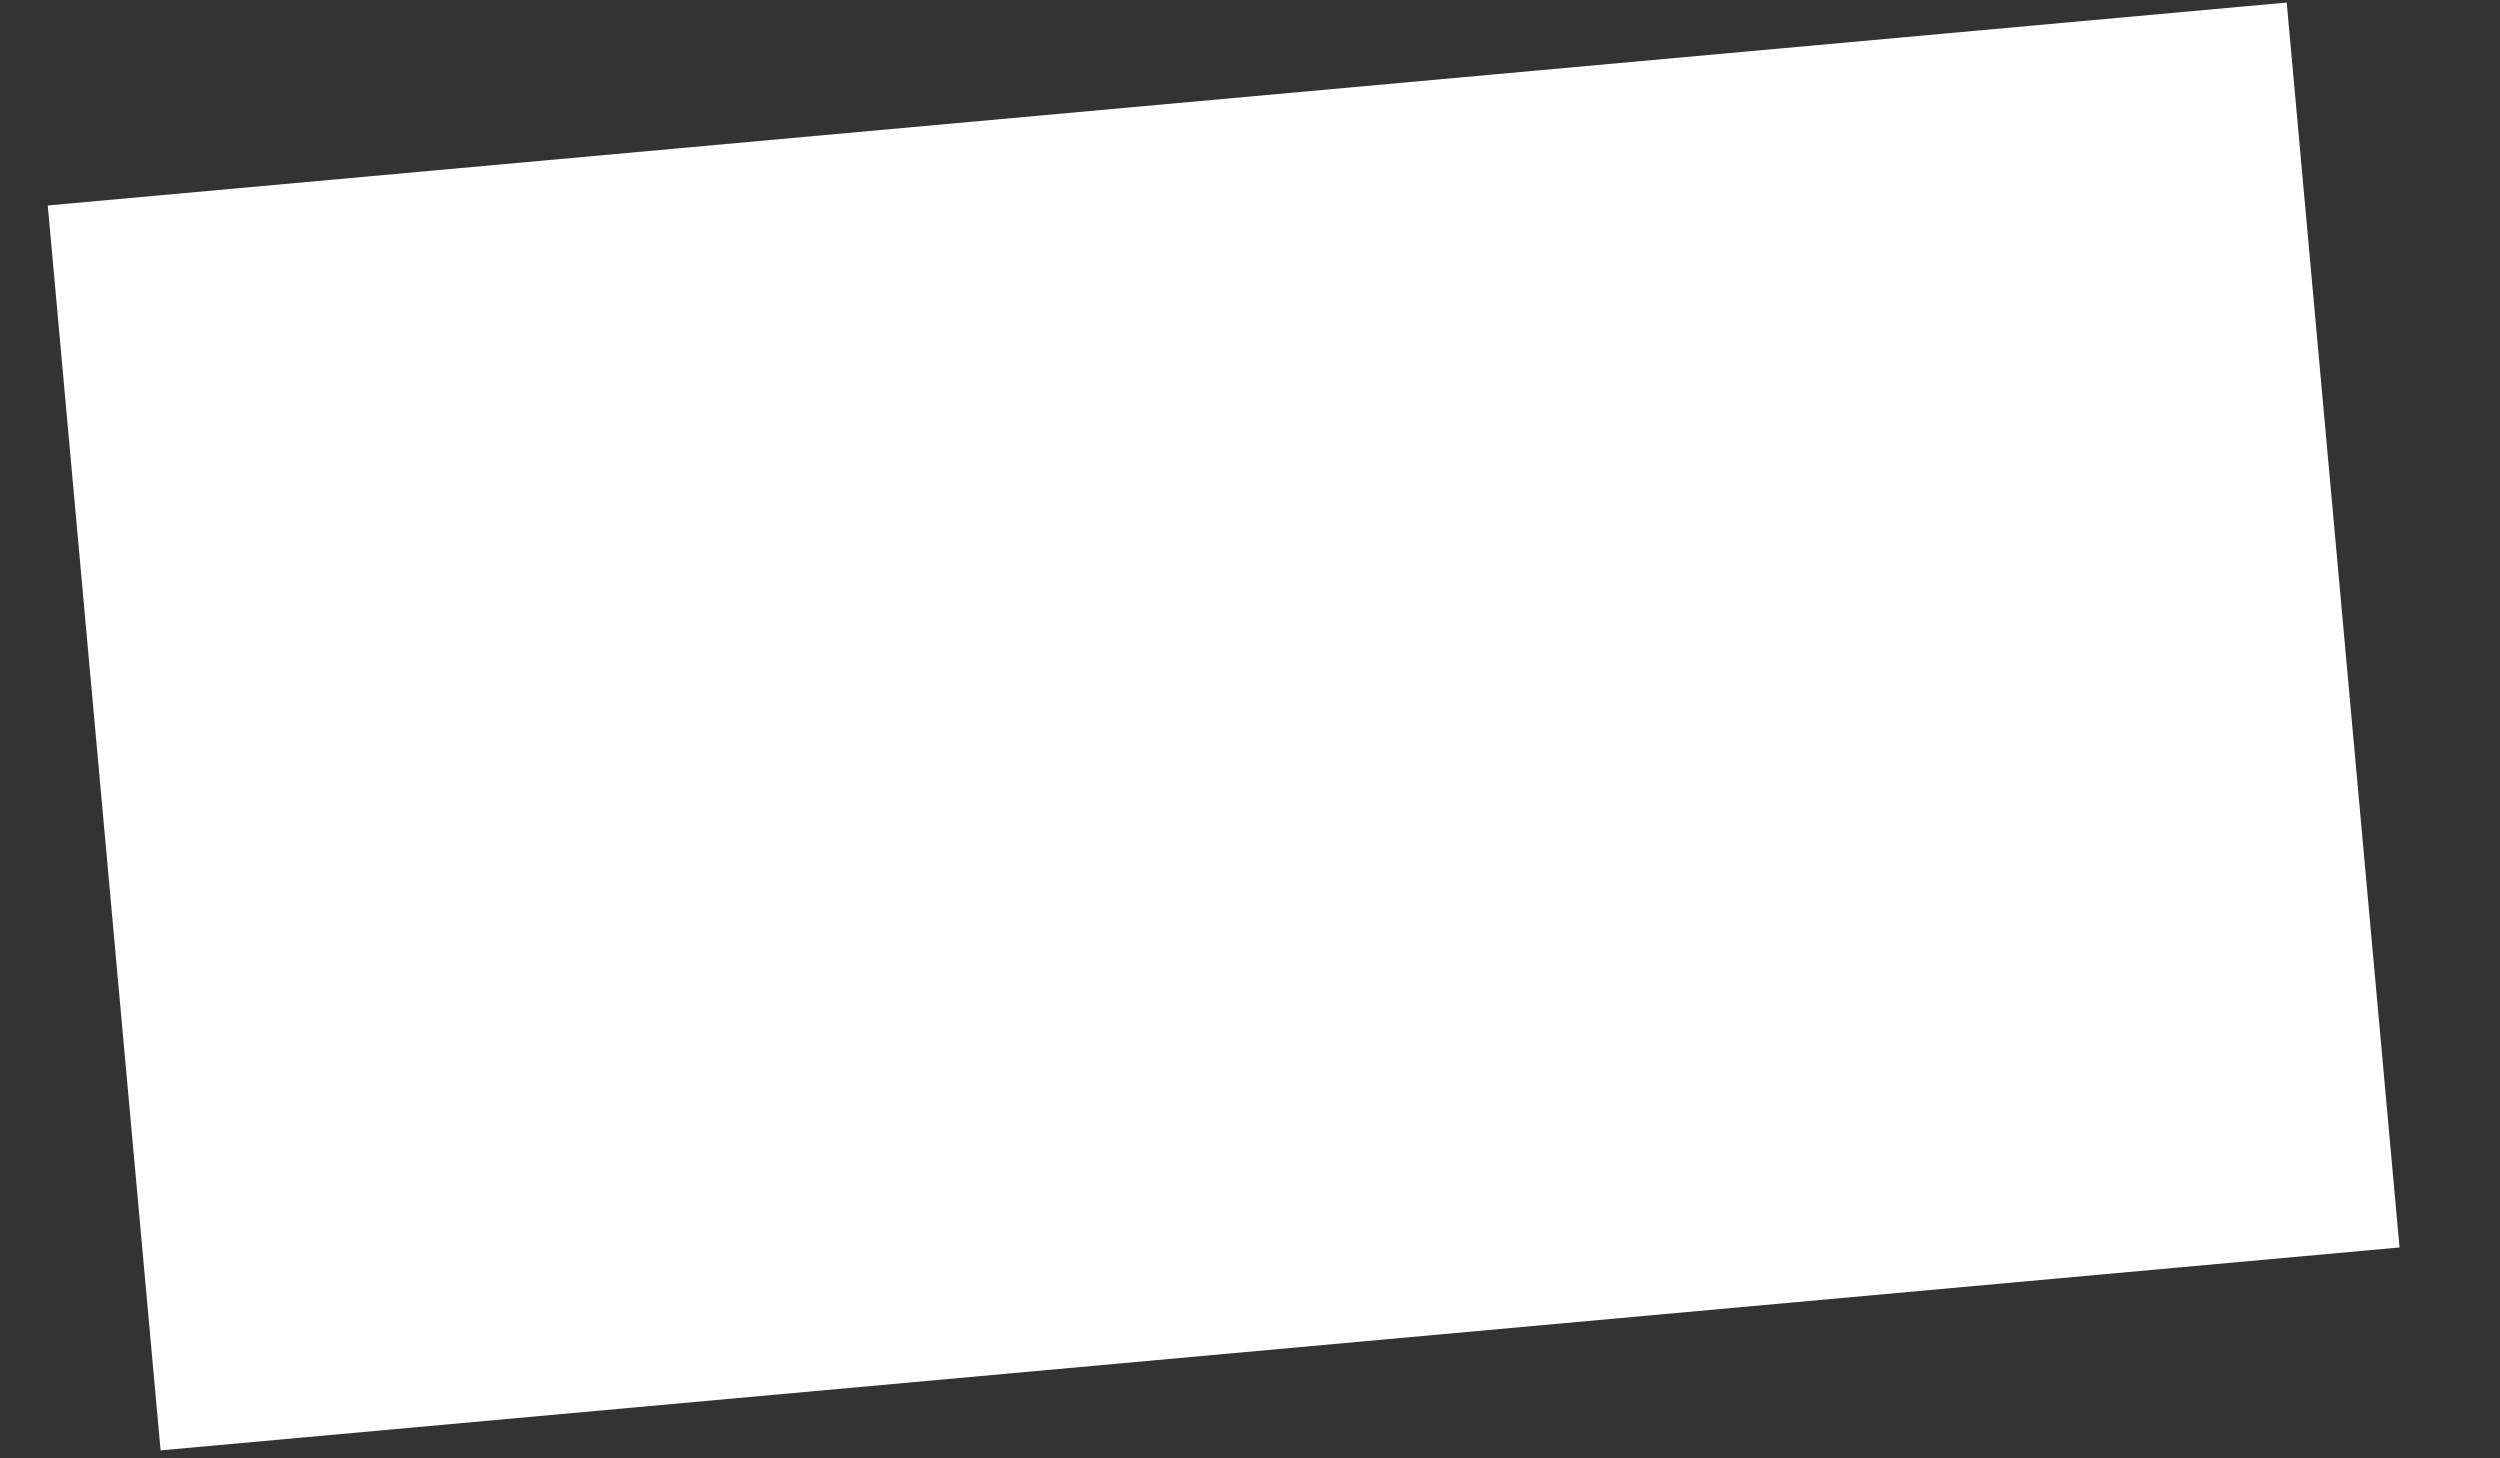 <?xml version="1.0" encoding="utf-8"?>
<svg xmlns="http://www.w3.org/2000/svg" fill="none" height="100%" overflow="visible" preserveAspectRatio="none" style="display: block;" viewBox="0 0 24 14" width="100%">
<rect x="0" y="0" width="24" height="14" fill="#333333" stroke="none"/>
<path d="M22.494 6L1 7.948" id="Vector" stroke="white" stroke-miterlimit="10" stroke-width="12"/>
</svg>